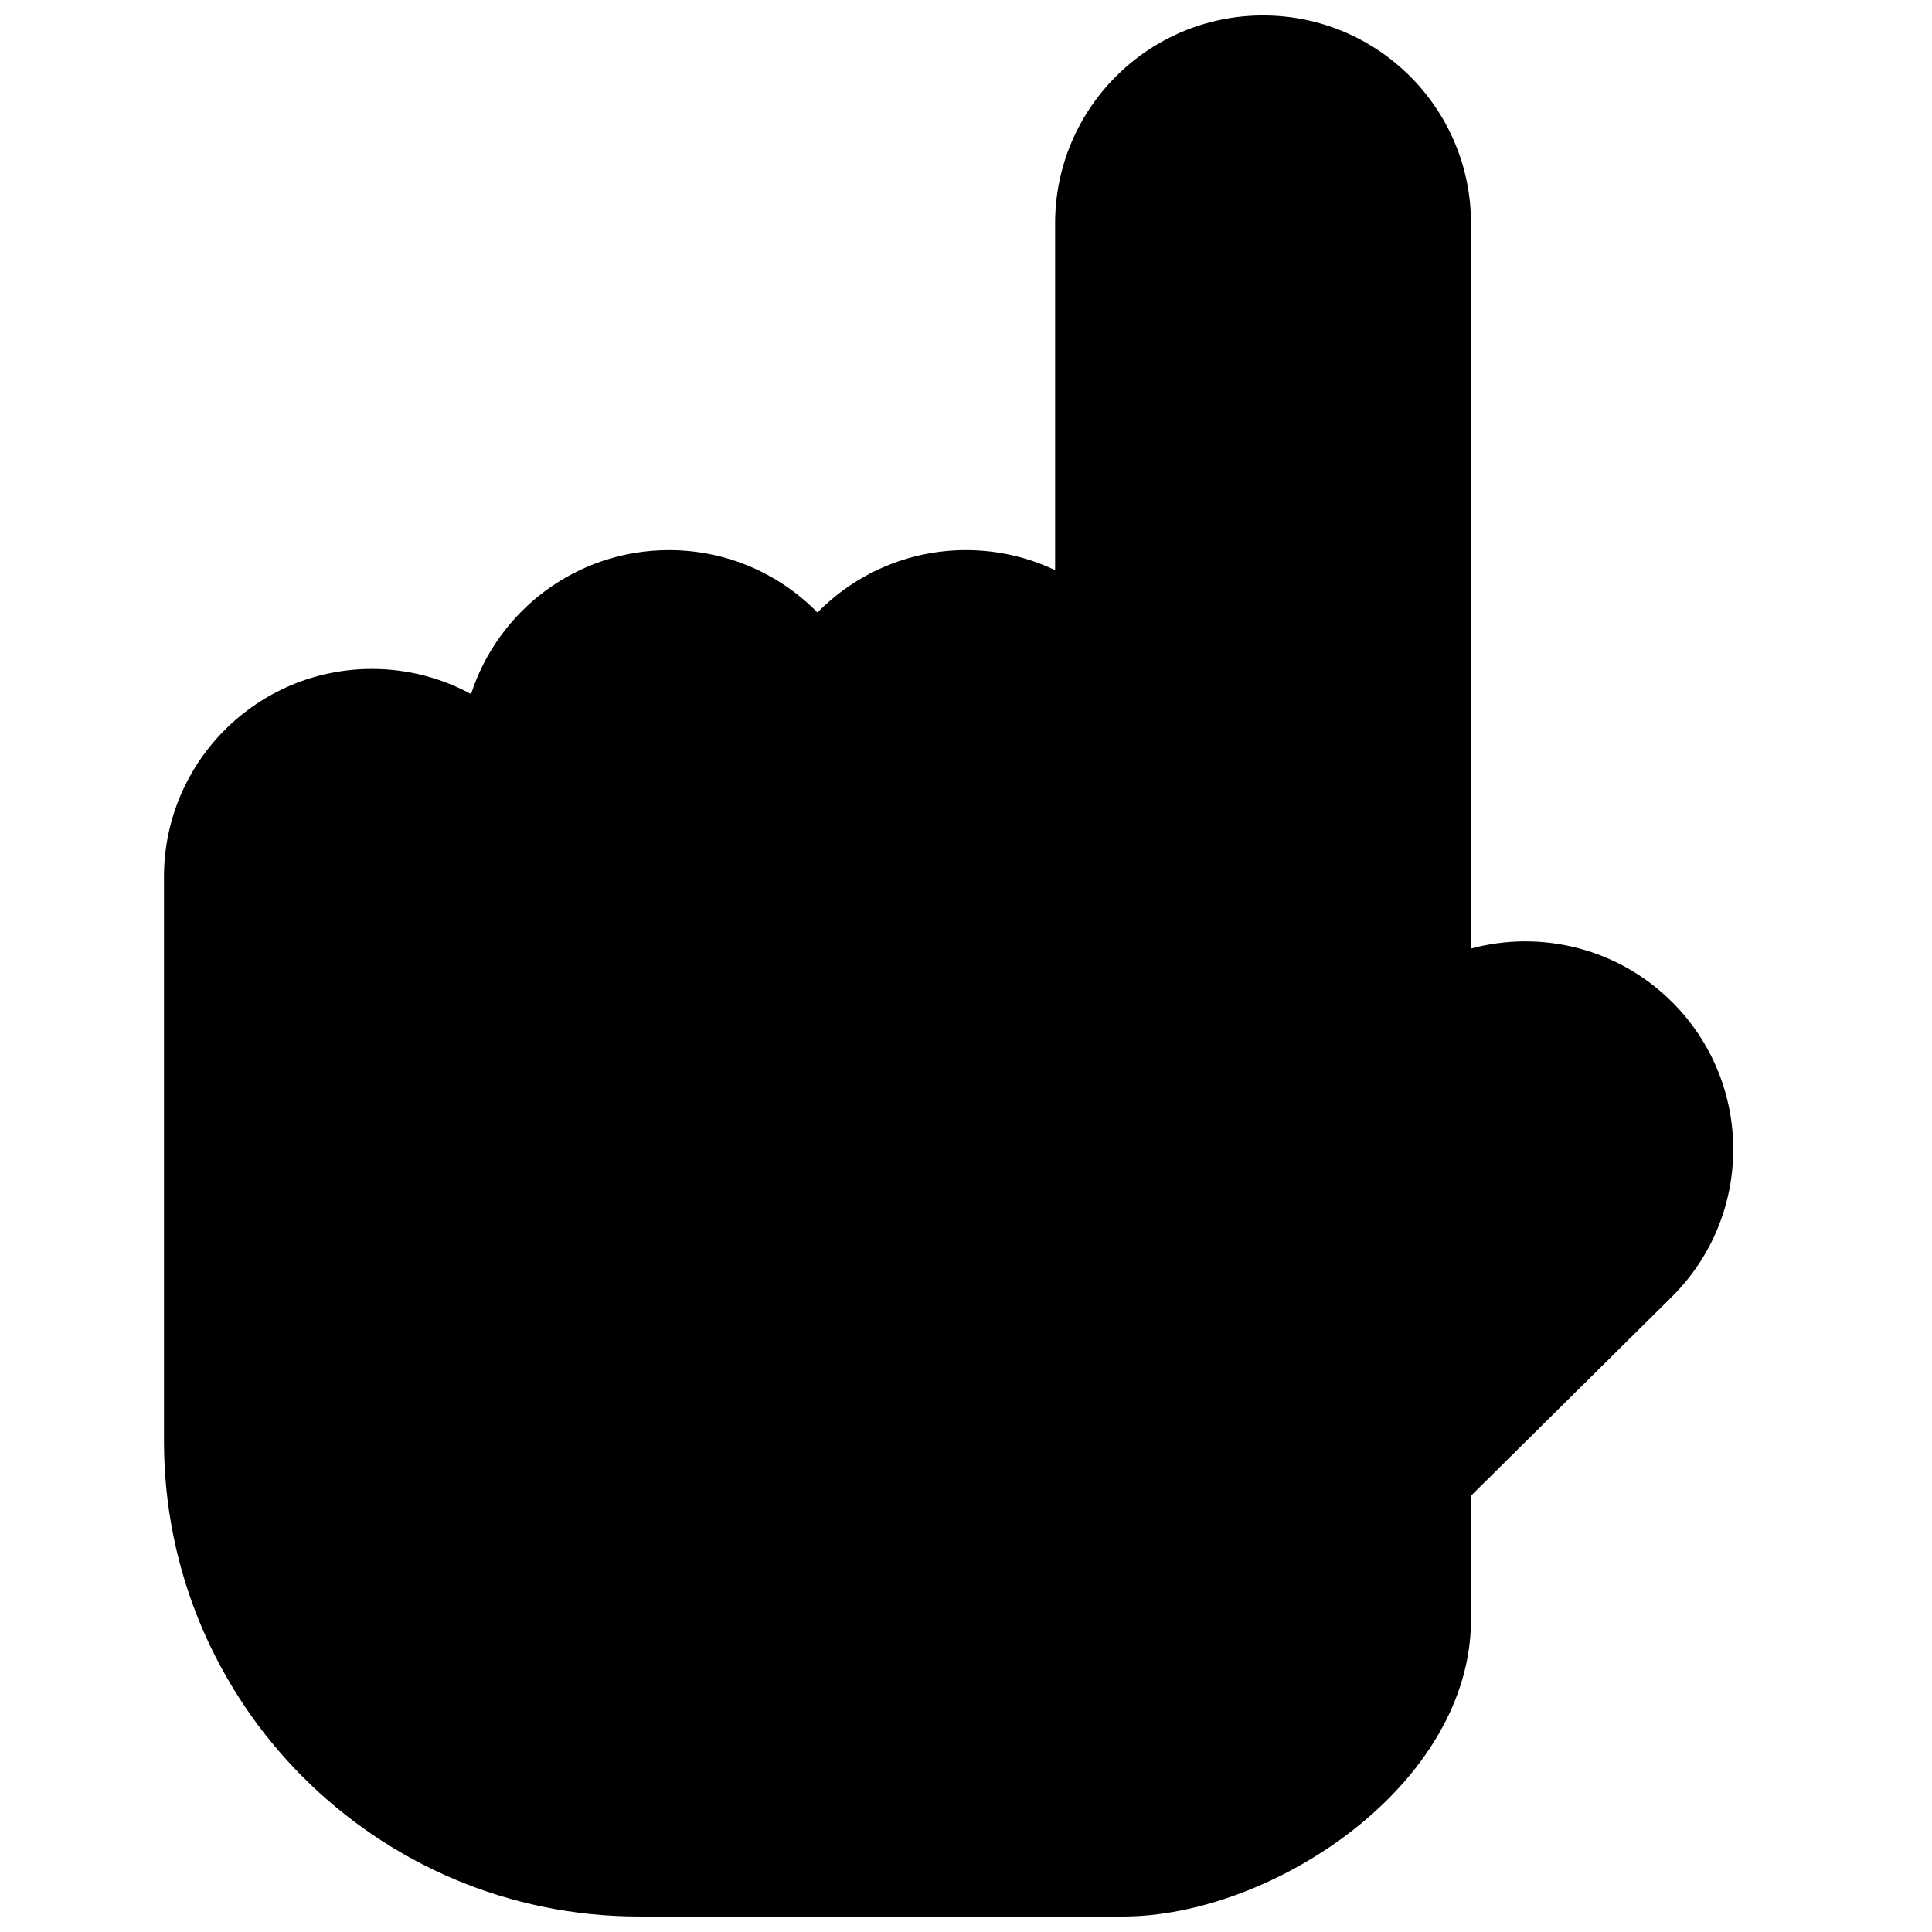 <?xml version="1.0" encoding="UTF-8"?>
<!-- Uploaded to: SVG Repo, www.svgrepo.com, Generator: SVG Repo Mixer Tools -->
<svg width="800px" height="800px" version="1.1" viewBox="144 144 512 512" xmlns="http://www.w3.org/2000/svg">
 <defs>
  <clipPath id="a">
   <path d="m187 148.09h417v503.81h-417z"/>
  </clipPath>
 </defs>
 <g clip-path="url(#a)">
  <path d="m478.72 148.09c-30.434 0-55.105 24.672-55.105 55.105v91.895c-7.156-3.402-15.164-5.305-23.613-5.305-15.418 0-29.359 6.336-39.363 16.539-10-10.203-23.941-16.539-39.359-16.539-24.516 0-45.293 16.012-52.445 38.145-7.809-4.242-16.758-6.656-26.273-6.656-30.434 0-55.105 24.672-55.105 55.105v149.57c0 69.562 56.391 125.95 125.95 125.95h128.15c39.367 0 92.27-34.648 92.27-78.719v-32.793l53.305-52.789 0.051-0.055c21.52-21.52 21.52-56.41 0-77.93-14.453-14.457-34.941-19.199-53.355-14.238v-192.18c0-30.434-24.672-55.105-55.105-55.105z"/>
 </g>
</svg>